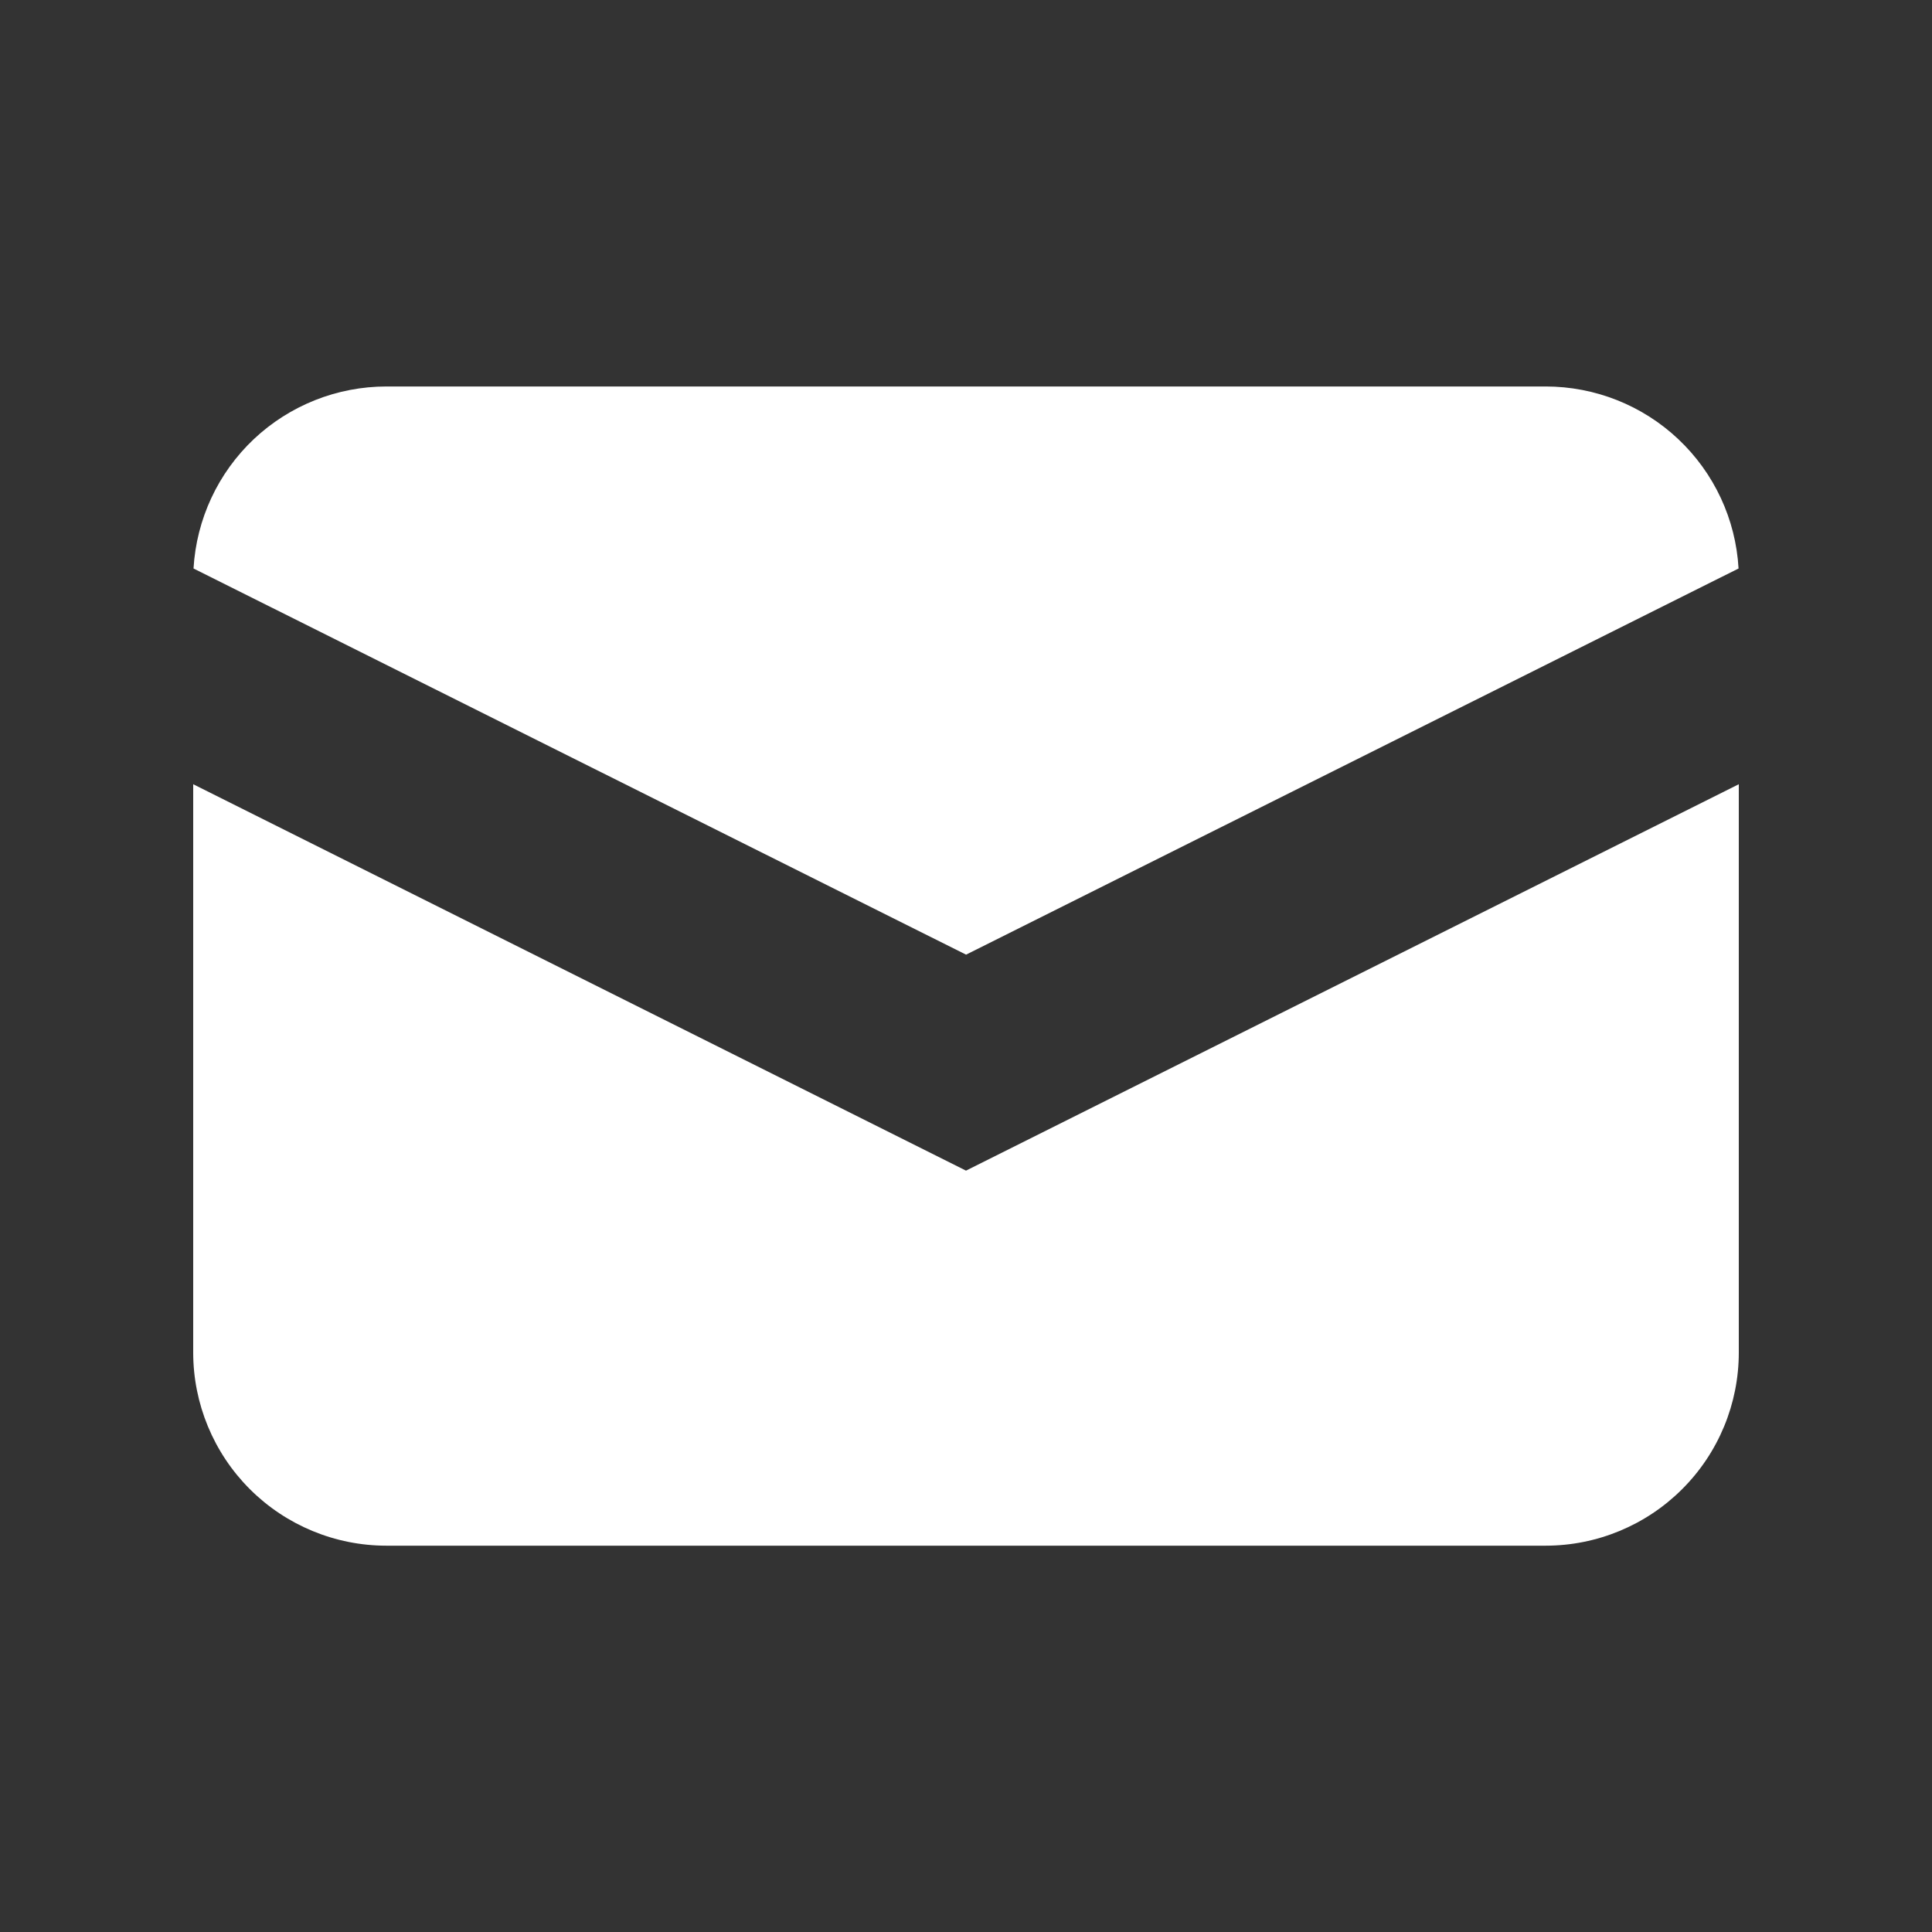 <svg width="24" height="24" viewBox="0 0 24 24" fill="none" xmlns="http://www.w3.org/2000/svg">
<rect x="0" y="0" width="24" height="24" fill="#333333" stroke="none"/>
<path d="M2.404 7.062L12.001 11.859L21.597 7.062C21.562 6.45 21.294 5.875 20.848 5.455C20.403 5.035 19.813 4.801 19.201 4.801H4.801C4.188 4.801 3.599 5.035 3.153 5.455C2.708 5.875 2.44 6.45 2.404 7.062Z" fill="white"/>
<path d="M21.6 9.742L12 14.542L2.4 9.742V16.801C2.4 17.437 2.653 18.048 3.103 18.498C3.553 18.948 4.164 19.201 4.8 19.201H19.2C19.837 19.201 20.447 18.948 20.897 18.498C21.348 18.048 21.6 17.437 21.6 16.801V9.742Z" fill="white"/>
</svg>
